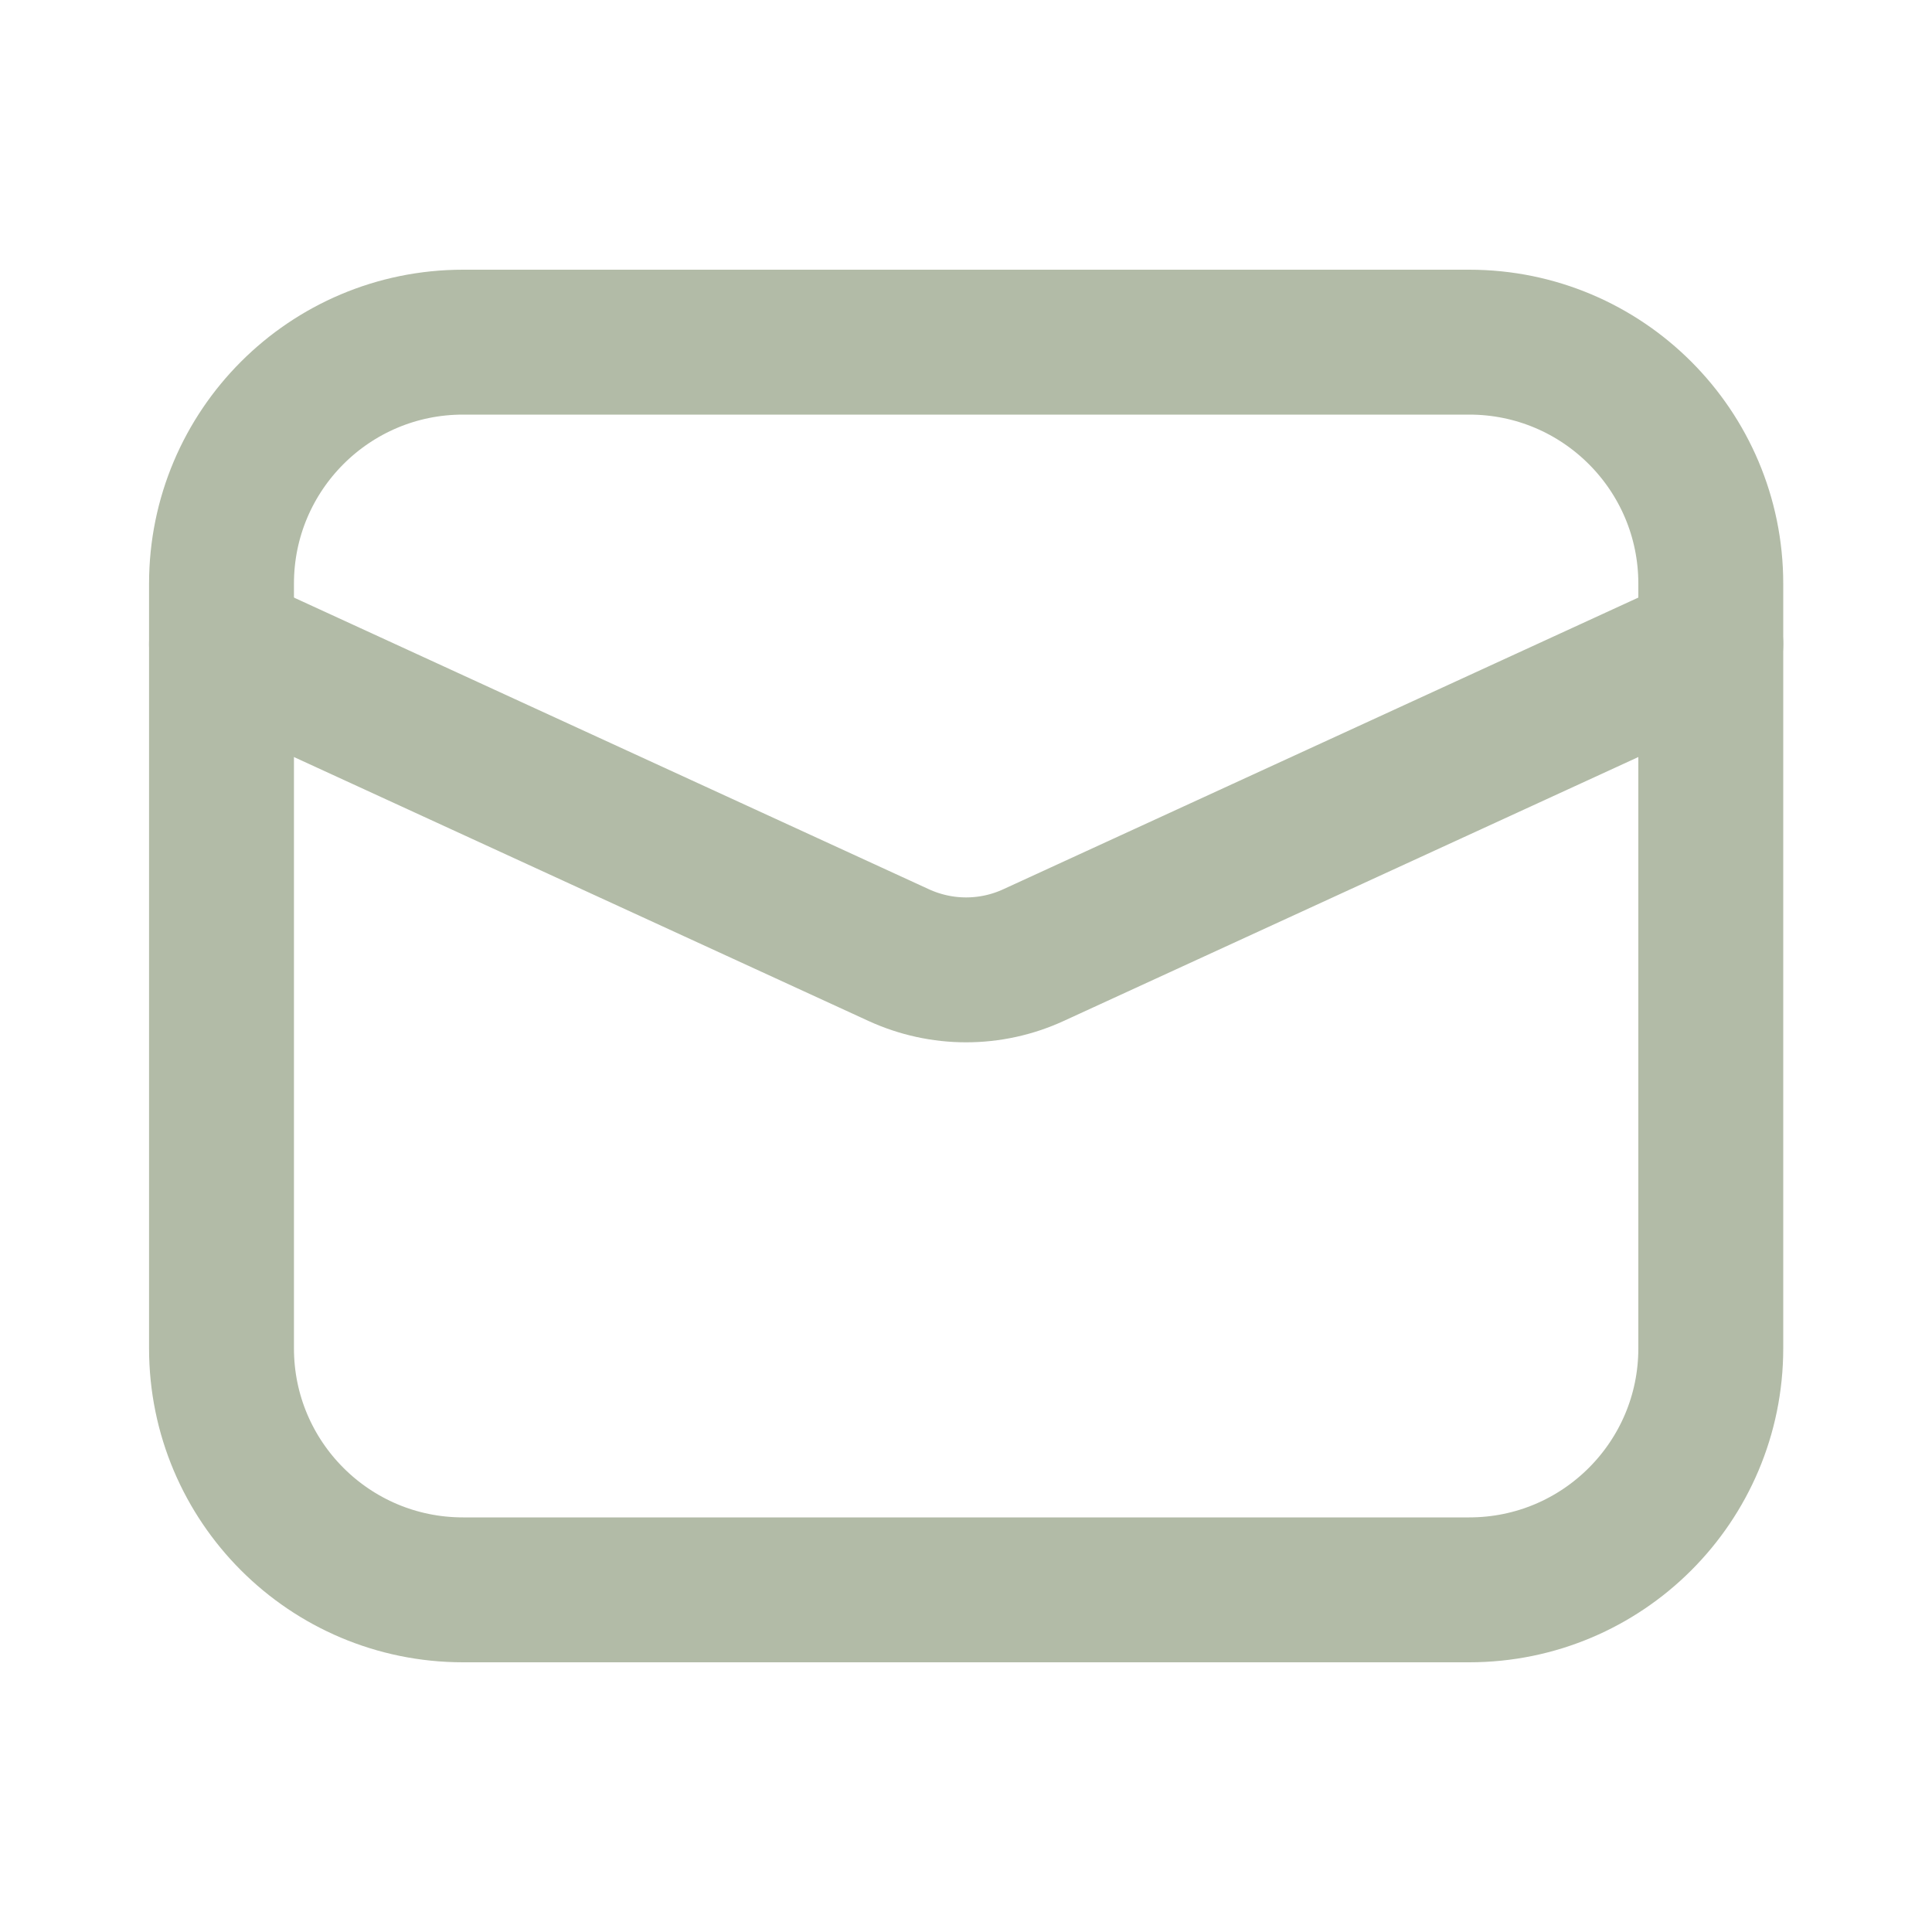 <svg xmlns="http://www.w3.org/2000/svg" fill="none" viewBox="0 0 20 20" height="20" width="20">
<g id="proicons:mail">
<g id="Group">
<path stroke-linejoin="round" stroke-linecap="round" stroke-width="1.5" stroke="#B2BBA7" d="M15.21 3.542H4.793C3.412 3.542 2.293 4.661 2.293 6.042V13.958C2.293 15.339 3.412 16.458 4.793 16.458H15.21C16.59 16.458 17.71 15.339 17.71 13.958V6.042C17.71 4.661 16.59 3.542 15.21 3.542Z" id="Vector"></path>
<path stroke-linejoin="round" stroke-linecap="round" stroke-width="1.5" stroke="#B2BBA7" d="M2.293 6.667L9.305 9.888C9.524 9.988 9.761 10.04 10.001 10.04C10.242 10.04 10.479 9.988 10.697 9.888L17.71 6.667" id="Vector_2"></path>
</g>
</g>
</svg>
